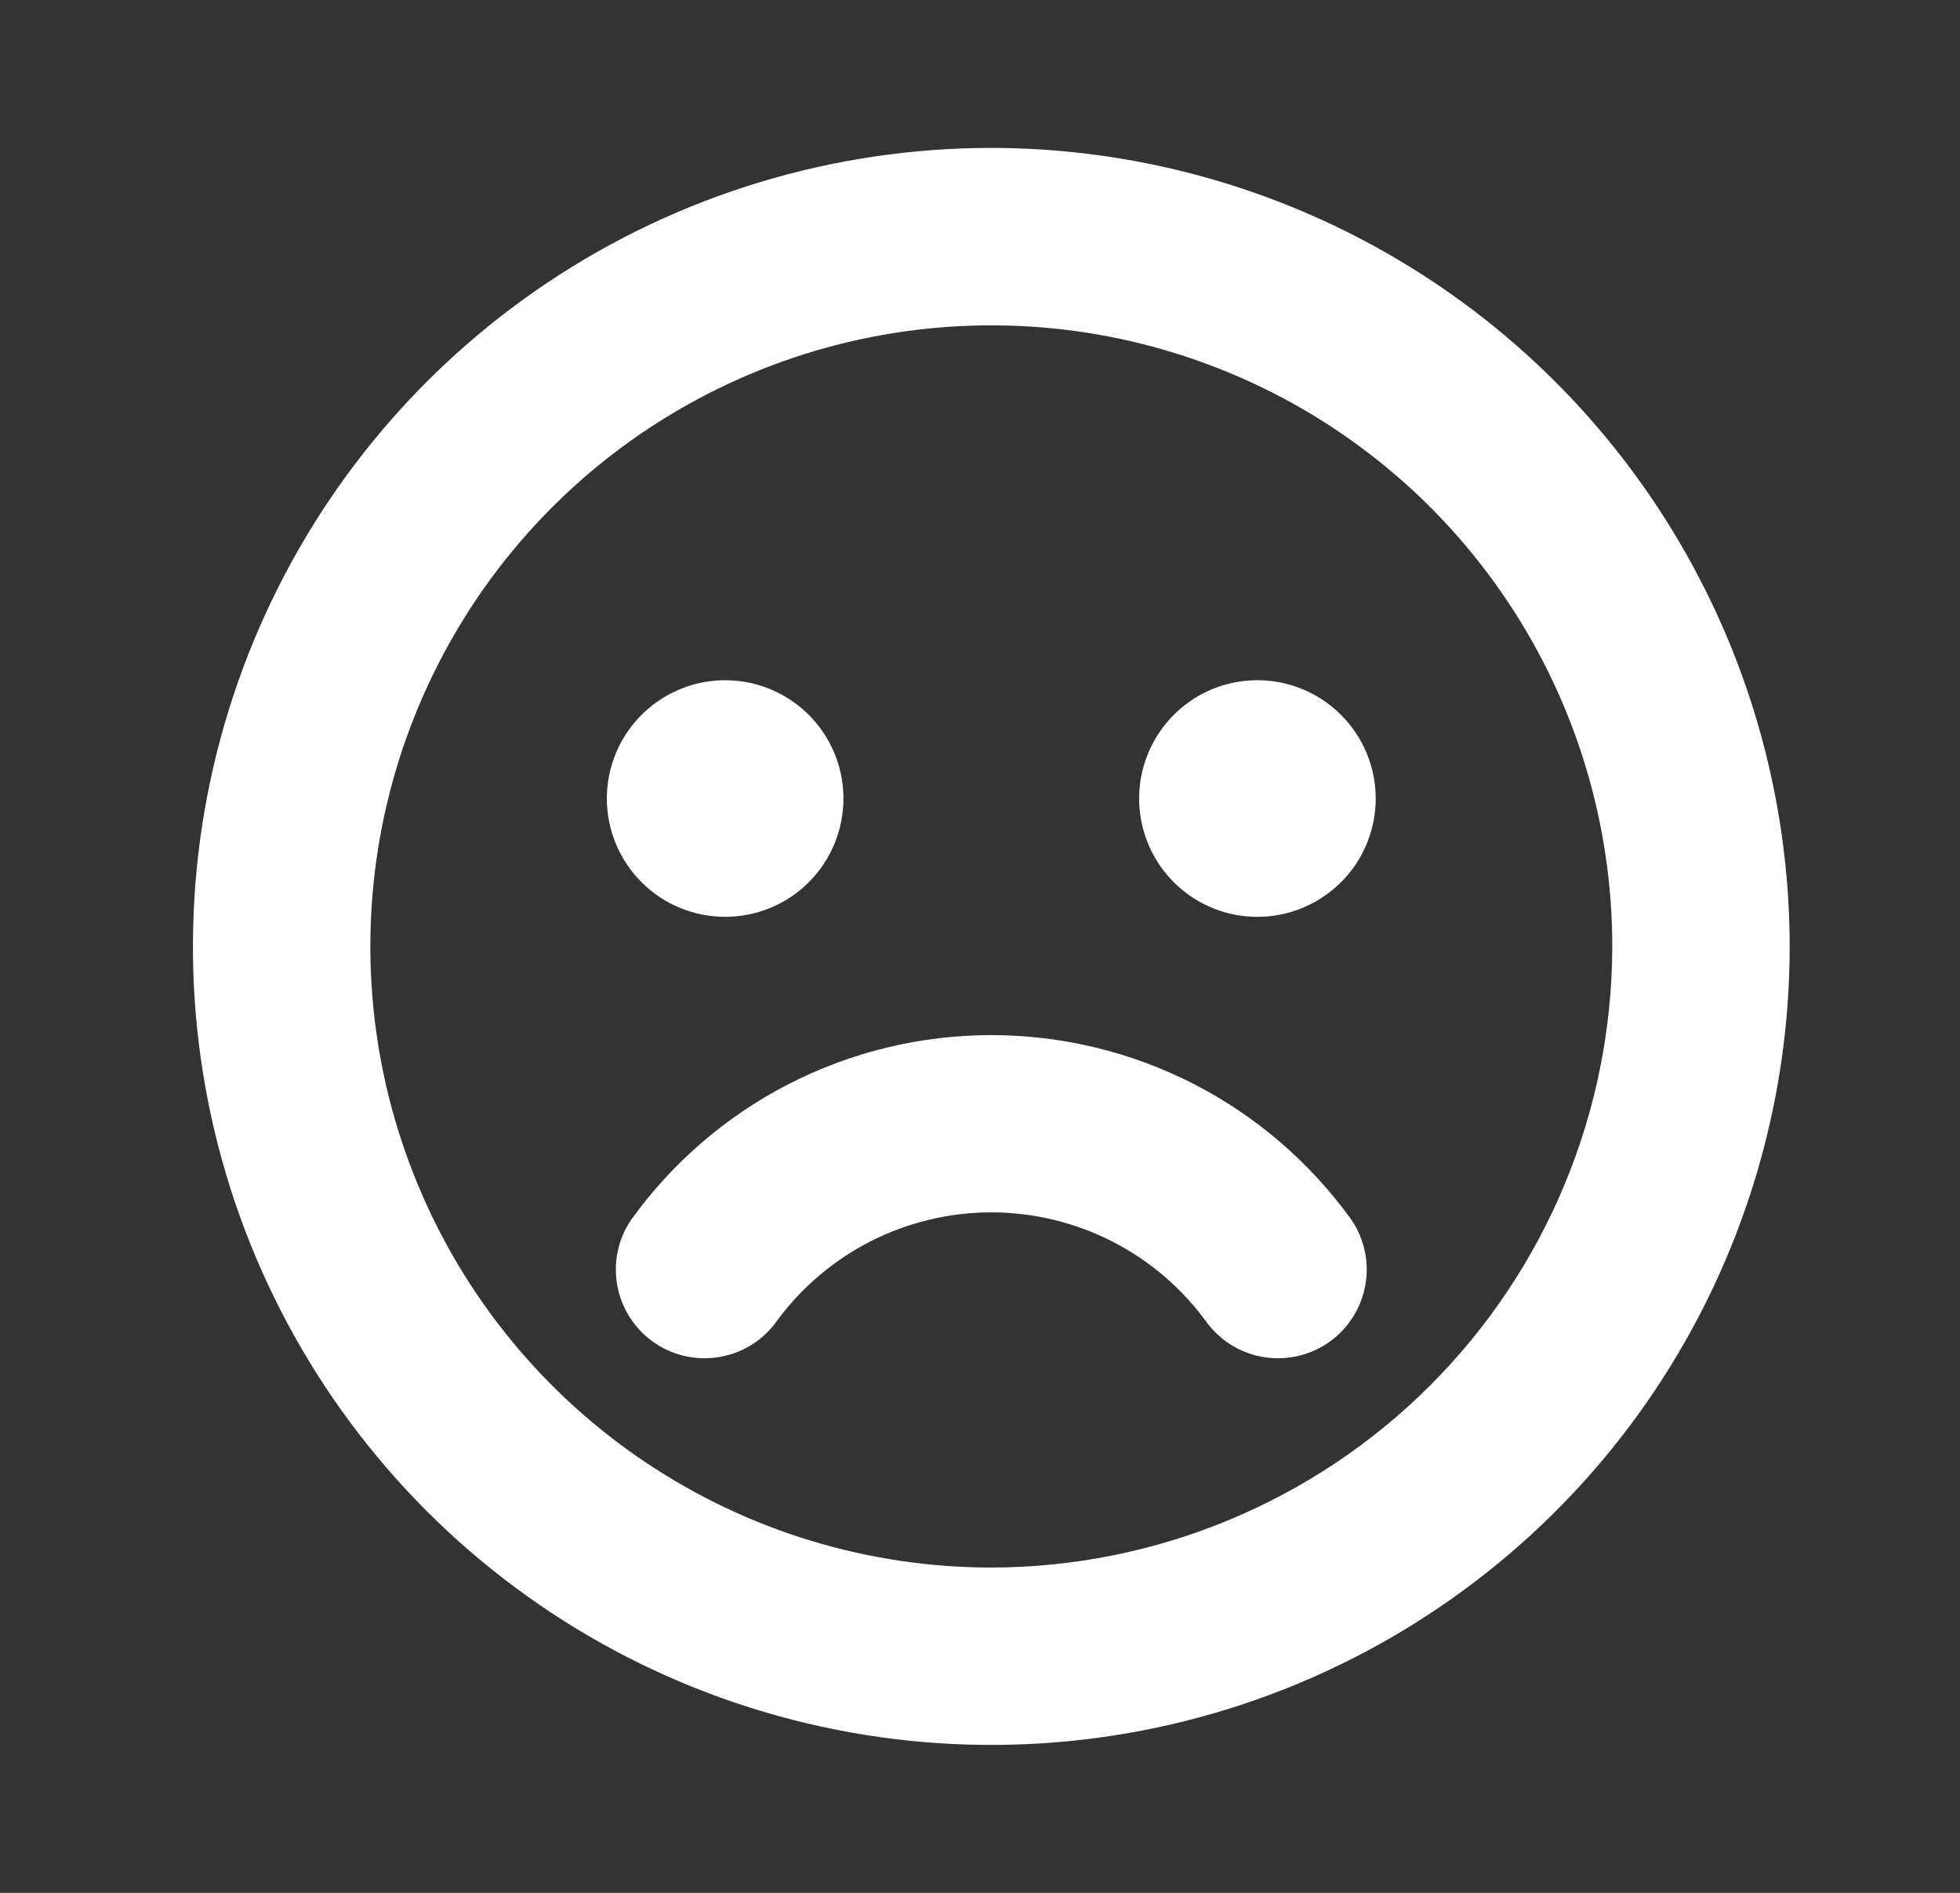<svg width="29" height="28" viewBox="0 0 29 28" fill="none" xmlns="http://www.w3.org/2000/svg">
<rect x="0" y="0" width="29" height="28" fill="#333333" stroke="none"/>
<path d="M14.667 2.188C12.331 2.188 10.047 2.88 8.104 4.178C6.162 5.476 4.648 7.321 3.754 9.48C2.86 11.638 2.626 14.013 3.081 16.305C3.537 18.596 4.662 20.701 6.314 22.353C7.966 24.005 10.071 25.13 12.363 25.585C14.654 26.041 17.029 25.807 19.187 24.913C21.346 24.019 23.191 22.505 24.489 20.563C25.787 18.62 26.48 16.336 26.48 14C26.476 10.868 25.23 7.866 23.016 5.651C20.801 3.437 17.799 2.191 14.667 2.188ZM14.667 23.188C12.85 23.188 11.074 22.649 9.563 21.639C8.052 20.63 6.874 19.195 6.179 17.516C5.483 15.837 5.302 13.99 5.656 12.208C6.011 10.425 6.886 8.788 8.17 7.503C9.455 6.219 11.092 5.344 12.875 4.989C14.657 4.635 16.504 4.816 18.183 5.512C19.862 6.207 21.297 7.385 22.306 8.896C23.316 10.407 23.855 12.183 23.855 14C23.852 16.436 22.883 18.771 21.161 20.494C19.438 22.216 17.103 23.185 14.667 23.188ZM8.979 11.812C8.979 11.466 9.082 11.128 9.274 10.84C9.467 10.553 9.74 10.328 10.06 10.196C10.38 10.063 10.731 10.029 11.071 10.096C11.41 10.164 11.722 10.33 11.967 10.575C12.212 10.82 12.378 11.132 12.446 11.471C12.513 11.811 12.479 12.162 12.346 12.482C12.214 12.802 11.989 13.075 11.702 13.268C11.414 13.46 11.076 13.562 10.729 13.562C10.265 13.562 9.82 13.378 9.492 13.05C9.164 12.722 8.979 12.277 8.979 11.812ZM20.355 11.812C20.355 12.159 20.252 12.497 20.06 12.785C19.867 13.072 19.594 13.297 19.274 13.429C18.954 13.562 18.603 13.596 18.263 13.529C17.924 13.461 17.612 13.295 17.367 13.05C17.122 12.805 16.956 12.493 16.888 12.154C16.821 11.814 16.855 11.463 16.988 11.143C17.12 10.823 17.345 10.55 17.632 10.357C17.92 10.165 18.258 10.062 18.605 10.062C19.069 10.062 19.514 10.247 19.842 10.575C20.17 10.903 20.355 11.348 20.355 11.812ZM19.998 18.047C20.189 18.33 20.262 18.676 20.201 19.012C20.141 19.348 19.952 19.647 19.675 19.846C19.398 20.045 19.055 20.128 18.717 20.078C18.38 20.029 18.075 19.849 17.867 19.578C17.503 19.07 17.022 18.655 16.466 18.369C15.909 18.084 15.293 17.934 14.667 17.934C14.041 17.934 13.425 18.084 12.868 18.369C12.312 18.655 11.831 19.07 11.467 19.578C11.259 19.849 10.954 20.029 10.617 20.078C10.279 20.128 9.936 20.045 9.659 19.846C9.382 19.647 9.193 19.348 9.133 19.012C9.072 18.676 9.145 18.33 9.336 18.047C9.944 17.201 10.744 16.511 11.671 16.035C12.598 15.56 13.625 15.312 14.667 15.312C15.709 15.312 16.736 15.56 17.663 16.035C18.59 16.511 19.39 17.201 19.998 18.047Z" fill="white"/>
</svg>
